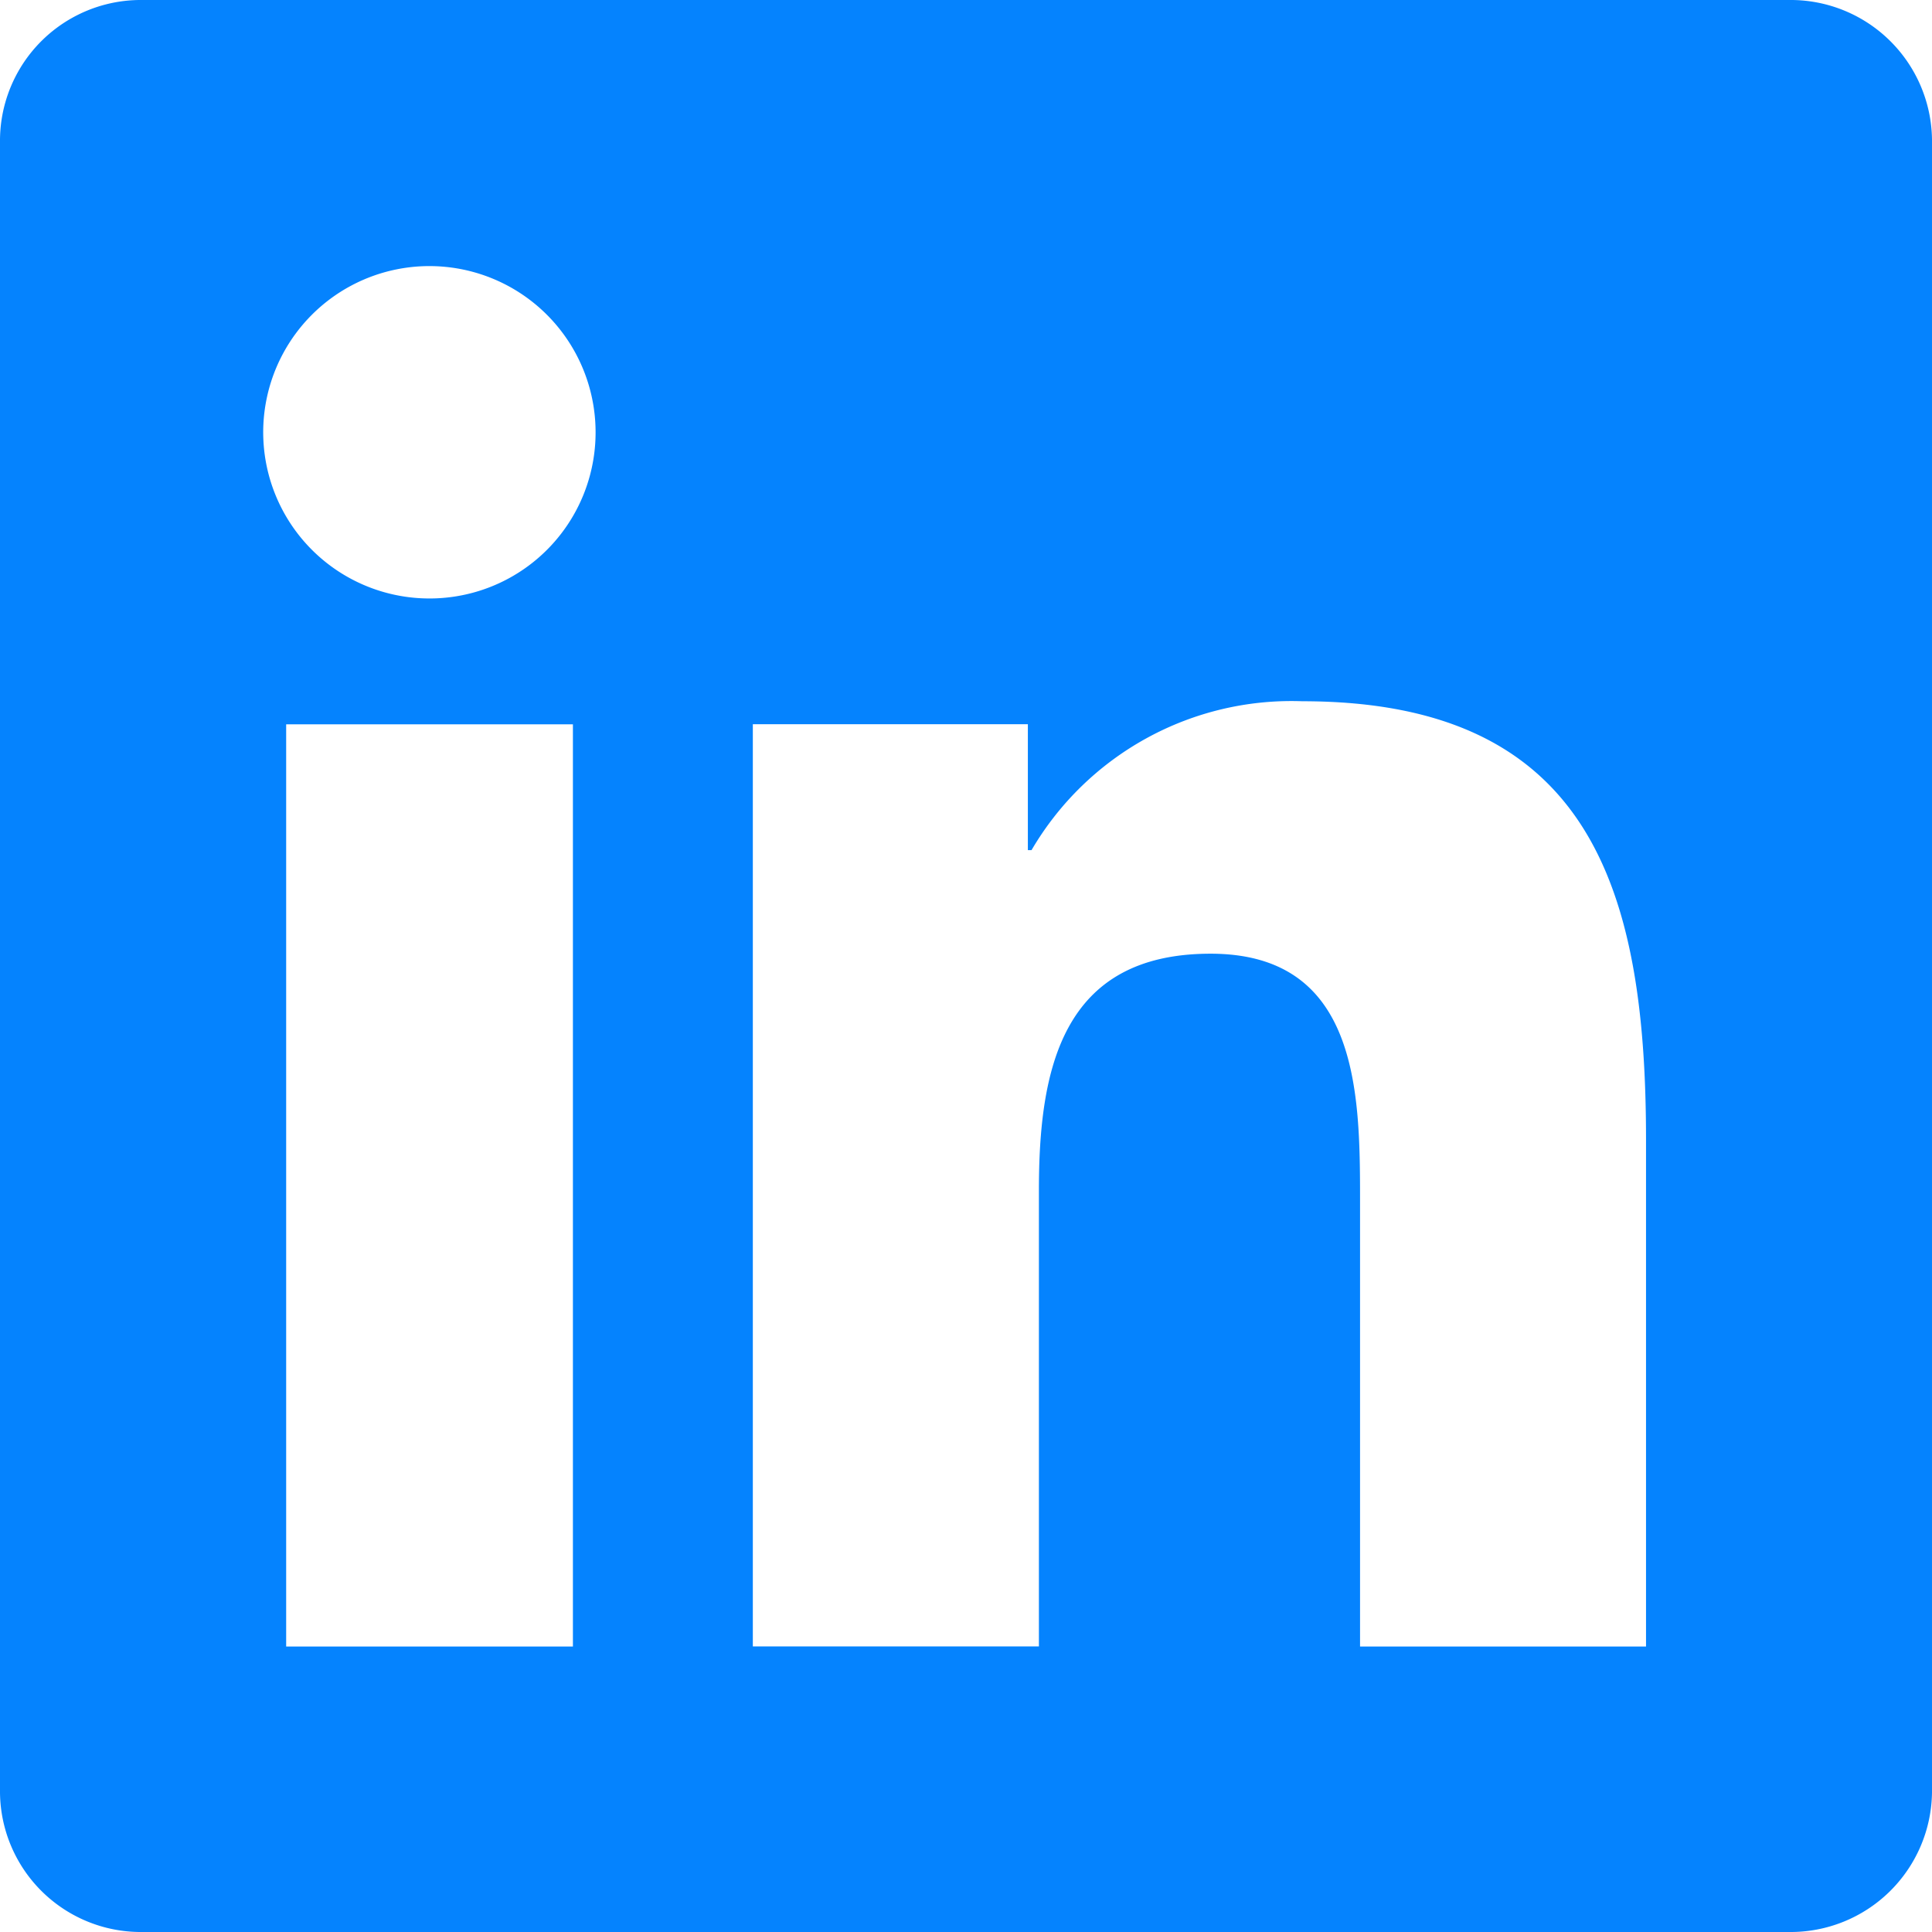 <svg xmlns="http://www.w3.org/2000/svg" width="20.112" height="20.112" viewBox="0 0 20.112 20.112">
  <path id="Icon_corebrands-linkedin" data-name="Icon corebrands-linkedin" d="M17.133,17.14H14.158V12.472c0-1.113-.023-2.544-1.556-2.544-1.551,0-1.787,1.207-1.787,2.461v4.75H7.837v-9.6H10.7V8.85h.038A3.135,3.135,0,0,1,13.558,7.3c3.017,0,3.577,1.987,3.577,4.57v5.27ZM4.472,6.23A1.73,1.73,0,1,1,6.2,4.5,1.728,1.728,0,0,1,4.472,6.23ZM5.964,17.14H2.979v-9.6H5.964ZM18.626,0H1.483A1.466,1.466,0,0,0,0,1.45V18.662a1.466,1.466,0,0,0,1.483,1.45h17.14a1.472,1.472,0,0,0,1.489-1.45V1.45A1.472,1.472,0,0,0,18.623,0Z" fill="#0583fe"/>
</svg>
